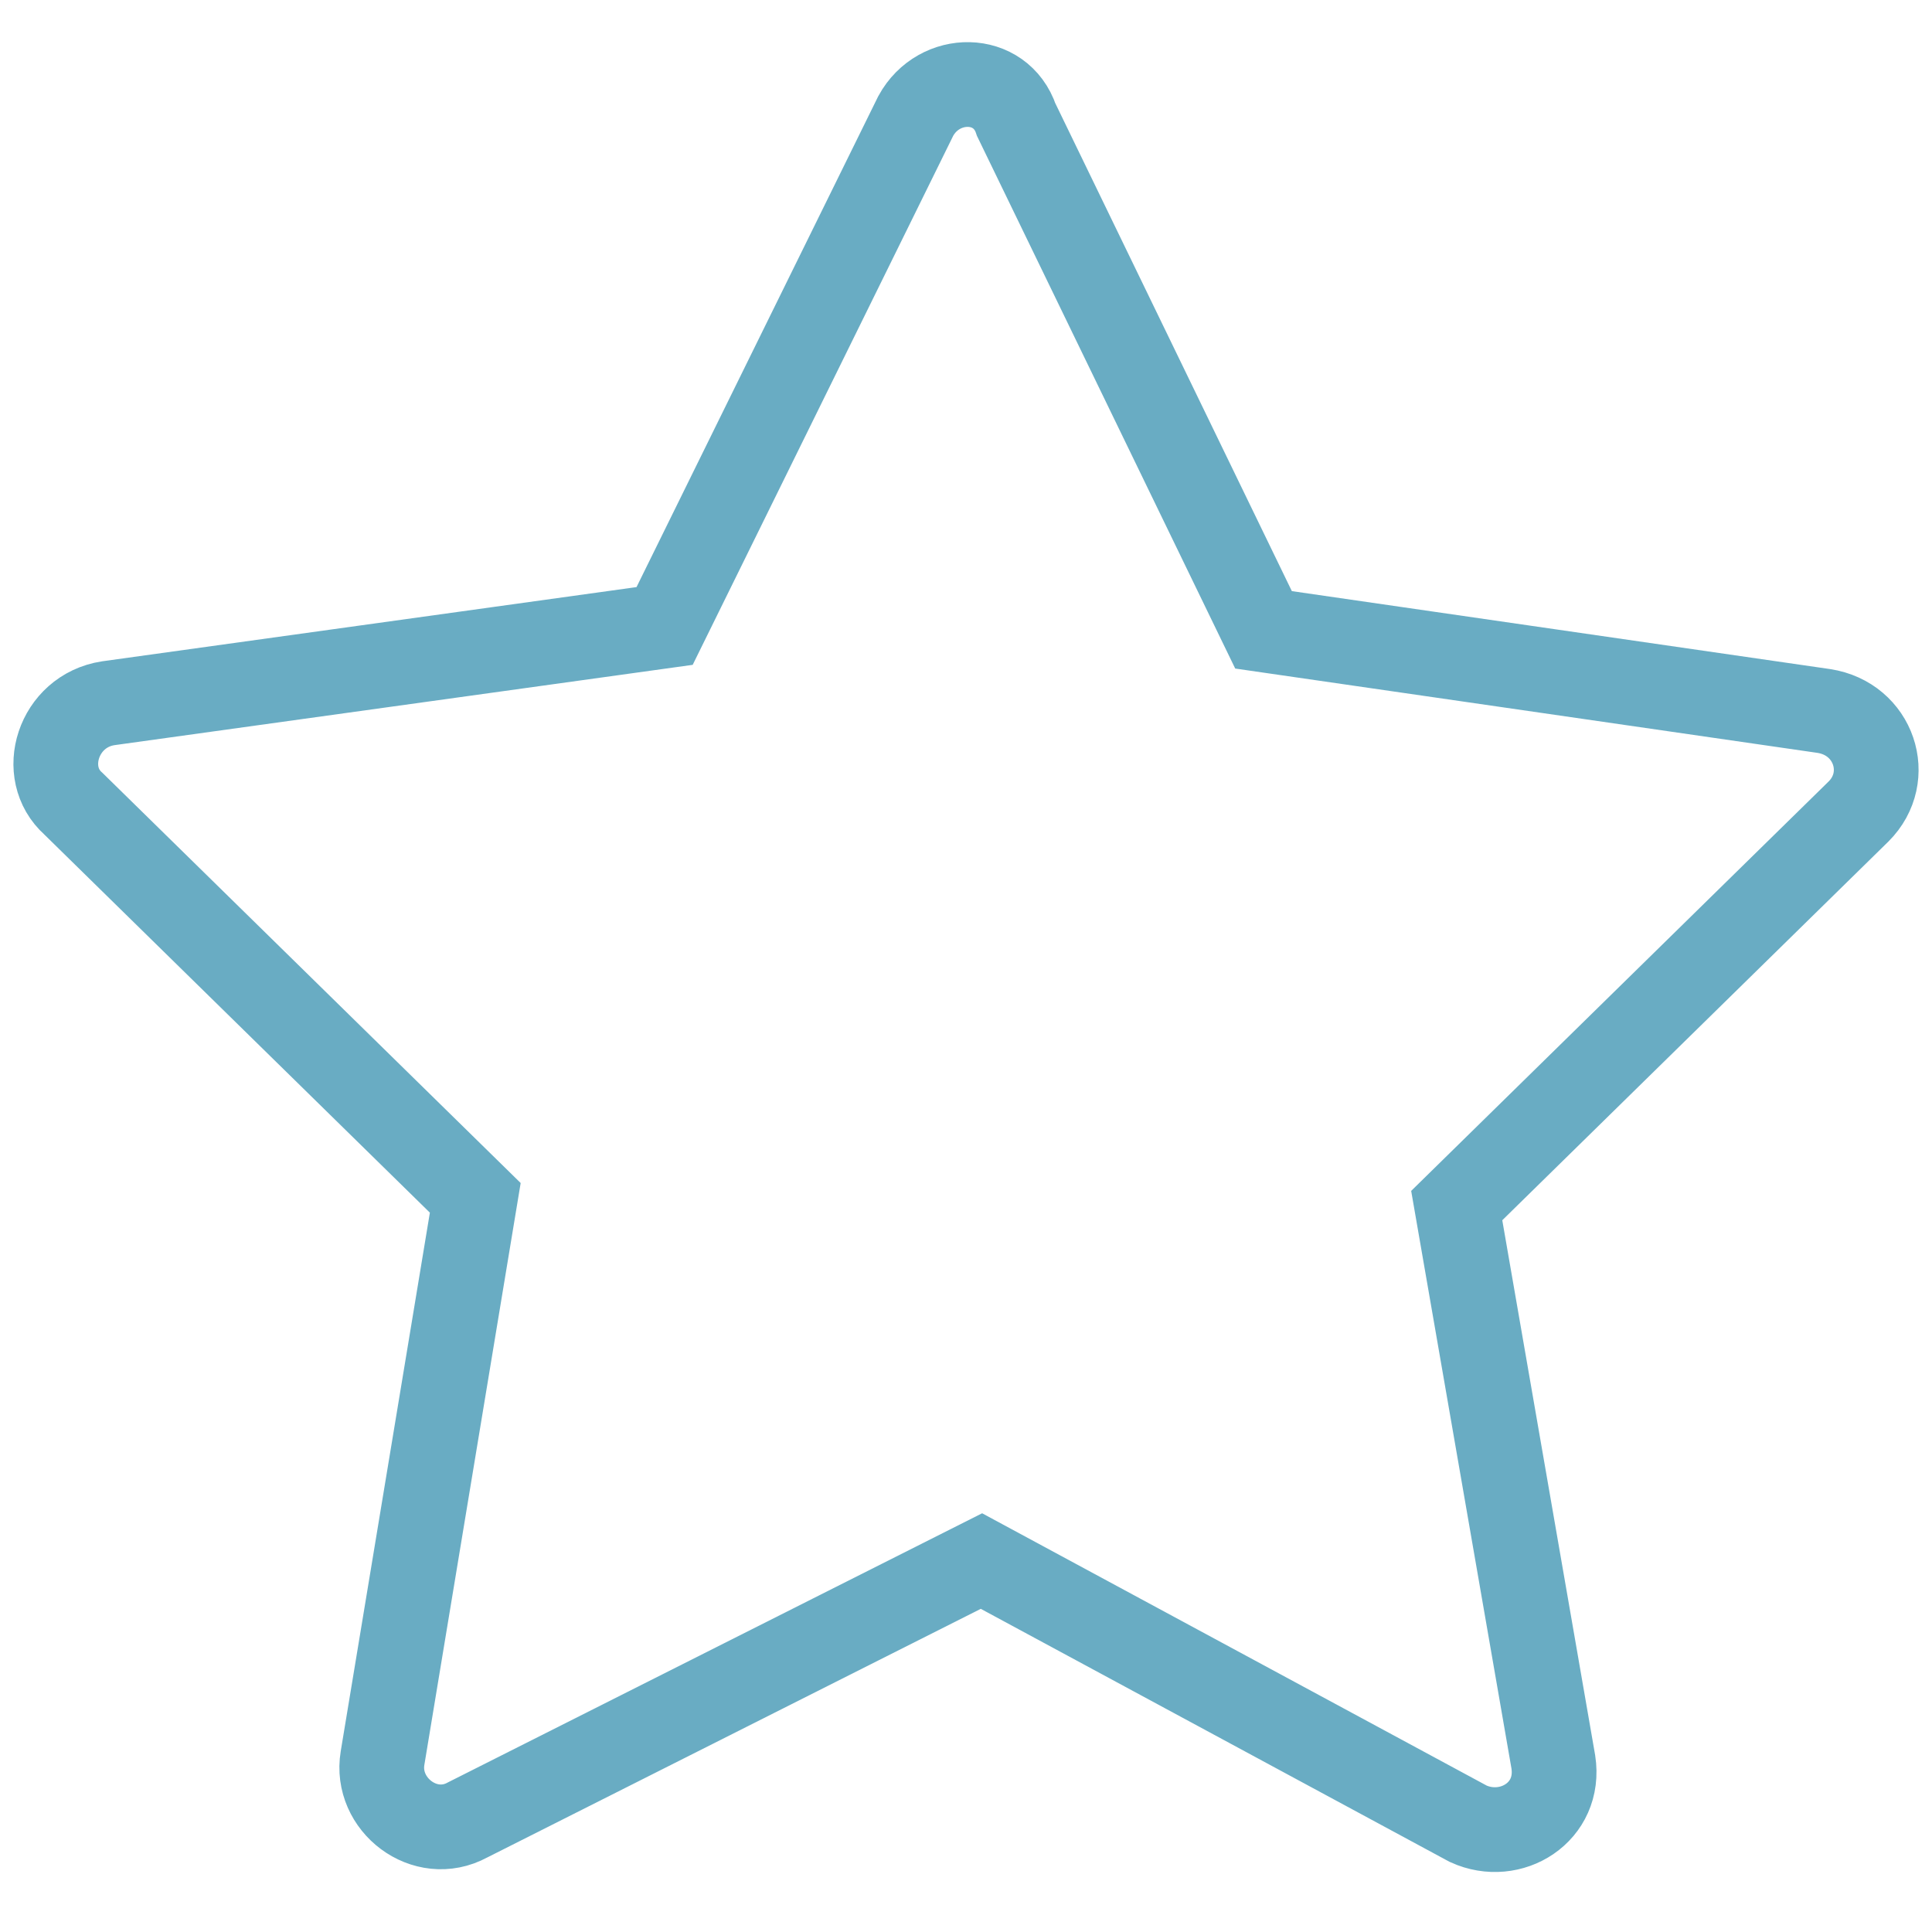 <?xml version="1.0" encoding="UTF-8"?> <!-- Generator: Adobe Illustrator 22.1.0, SVG Export Plug-In . SVG Version: 6.00 Build 0) --> <svg xmlns:sketch="http://www.bohemiancoding.com/sketch/ns" xmlns="http://www.w3.org/2000/svg" xmlns:xlink="http://www.w3.org/1999/xlink" id="Layer_1" x="0px" y="0px" viewBox="0 0 50 50" style="enable-background:new 0 0 50 50;" xml:space="preserve"> <style type="text/css"> .st0{display:none;} .st1{display:inline;} .st2{fill:#FFFFFF;fill-opacity:0;} .st3{fill:none;stroke:#000000;stroke-width:2;stroke-linecap:round;stroke-linejoin:round;stroke-miterlimit:10;} .st4{display:none;fill:none;stroke:#000000;stroke-width:2;stroke-linecap:round;stroke-linejoin:round;stroke-miterlimit:10;} .st5{fill:none;stroke:#000000;stroke-width:2;stroke-miterlimit:10;} .st6{display:inline;fill:none;stroke:#000000;stroke-width:2;stroke-miterlimit:10;} .st7{display:inline;fill:none;stroke:#000000;stroke-width:2;stroke-linecap:round;stroke-linejoin:round;stroke-miterlimit:10;} .st8{fill:#69ACC3;} .st9{fill:#74AA5D;} .st10{fill:#7F7D7C;} .st11{fill:none;stroke:#69ACC3;stroke-width:2;stroke-linecap:round;stroke-miterlimit:10;} .st12{fill:none;stroke:#69ACC3;stroke-width:2.193;stroke-linecap:round;stroke-miterlimit:10;} </style> <title>Group 43</title> <desc>Created with Sketch.</desc> <g id="Welcome" sketch:type="MSPage" class="st0"> <g id="Group-43" sketch:type="MSLayerGroup" class="st1"> <rect id="Rectangle-695" y="0" sketch:type="MSShapeGroup" class="st2" width="50" height="50"> </rect> <path id="Shape" sketch:type="MSShapeGroup" d="M49,22h-7V1c0-0.6-0.4-1-1-1H1C0.4,0,0,0.4,0,1v32c0,0.6,0.4,1,1,1h7v7 c0,0.4,0.2,0.7,0.5,0.9C8.7,42,8.8,42,9,42s0.4-0.1,0.6-0.2L21.3,34H22v7c0,0.6,0.4,1,1,1h5.7l11.7,7.8c0.2,0.1,0.4,0.2,0.6,0.2 c0.2,0,0.3,0,0.5-0.1c0.3-0.2,0.5-0.5,0.5-0.9v-7h7c0.6,0,1-0.4,1-1V23C50,22.4,49.6,22,49,22L49,22z M21,32 c-0.2,0-0.4,0.1-0.6,0.2l-10.4,7V33c0-0.6-0.4-1-1-1H2V2h38v30H21L21,32z M48,40h-7c-0.6,0-1,0.4-1,1v6.1l-10.4-7 c-0.2,0-0.4-0.1-0.6-0.1h-5v-6h17c0.6,0,1-0.4,1-1v-9h6V40L48,40z"></path> </g> </g> <g class="st0"> <g class="st1"> <ellipse class="st3" cx="16.4" cy="10" rx="14.9" ry="6"></ellipse> <path class="st3" d="M24.2,24.3c-2.3,0.6-4.9,0.9-7.7,0.9c-8.2,0-14.9-2.7-14.9-6"></path> <line class="st3" x1="31.3" y1="10" x2="31.3" y2="16.3"></line> <line class="st3" x1="1.5" y1="10" x2="1.5" y2="18.9"></line> </g> <g class="st1"> <path class="st3" d="M26.2,33.2c-2.6,1-5.9,1.6-9.7,1.6c-8.2,0-14.9-2.7-14.9-6"></path> <path class="st3" d="M31.3,28.4"></path> <line class="st3" x1="1.5" y1="19.5" x2="1.5" y2="28.4"></line> </g> <g class="st1"> <path class="st3" d="M30.1,40.6c-2.3,2.2-7.6,3.7-13.7,3.7c-8.2,0-14.9-2.7-14.9-6"></path> <line class="st3" x1="1.5" y1="29.2" x2="1.5" y2="38"></line> </g> <g class="st1"> <path class="st3" d="M34.6,14.9l-8.1,3.6l-0.3,0.1c-3,1.4-2.8,8.6,0.6,16.1s8.5,12.5,11.6,11.2l0.3-0.1l8.1-3.6"></path> <ellipse transform="matrix(0.913 -0.408 0.408 0.913 -8.081 19.076)" class="st3" cx="40.7" cy="28.5" rx="6" ry="14.9"></ellipse> </g> </g> <path class="st4" d="M14.7,6.4c1.5,0.6,2.4,1.5,2.4,2.5s-0.9,1.9-2.3,2.5H1.4v13.5l0,0c0.6,1.4,1.5,2.3,2.5,2.3s1.9-0.9,2.5-2.4l0,0 c0.5-0.8,1.1-1.2,1.8-1.2c1.7,0,3.1,2.9,3.1,6.4s-1.4,6.4-3.1,6.4c-0.7,0-1.3-0.5-1.8-1.3l0,0c-0.6-1.4-1.5-2.3-2.5-2.3 S2,33.7,1.4,35.2l0,0v13.3h13.5c1.4-0.6,2.3-1.5,2.3-2.5s-1-1.9-2.4-2.5l0,0c-0.7-0.5-1.2-1.1-1.2-1.8c0-1.7,2.9-3.1,6.4-3.1 s6.4,1.4,6.4,3.1c0,0.7-0.5,1.3-1.3,1.8l0,0c-1.4,0.6-2.3,1.5-2.3,2.5s0.9,1.9,2.4,2.5h13.3V35.1c0.6-1.5,1.5-2.4,2.5-2.4 s2.1,1,2.8,2.4l0,0c0.5,0.8,1.1,1.2,1.8,1.2c1.7,0,3.1-2.9,3.1-6.4c0-3.5-1.4-6.4-3.1-6.4c-0.6,0-1.2,0.4-1.7,1.1 C43.3,26.1,42,27,41,27s-1.9-0.9-2.5-2.3V11.4h-13h-0.3c-1.5-0.6-2.4-1.5-2.4-2.5s0.9-1.8,2.3-2.5l0,0c0.8-0.5,1.3-1.2,1.3-1.9 c0-1.7-2.9-3.1-6.4-3.1s-6.4,1.4-6.4,3.1C13.5,5.2,14,5.8,14.7,6.4L14.7,6.4z"></path> <g class="st0"> <g class="st1"> <polyline class="st5" points="44.9,20.3 44.9,49.1 5,49.1 5,20.3 "></polyline> <rect x="1.5" y="9.2" class="st5" width="46.9" height="11.1"></rect> </g> <line class="st6" x1="24.9" y1="9.2" x2="24.9" y2="49.1"></line> <path class="st6" d="M15.3,9.2C13,7,12.2,4.1,13.5,2.5c1.4-1.9,5-1.5,8,0.8c2.1,1.6,3.4,3.8,3.4,5.6"></path> <path class="st6" d="M34.6,9.2c2.3-2.2,3.1-5.1,1.9-6.7c-1.4-1.9-5-1.5-8,0.8C26.3,5,25,7.4,25.1,9.2"></path> </g> <g class="st0"> <ellipse class="st7" cx="25.3" cy="39.9" rx="3.6" ry="3.6"></ellipse> <path class="st7" d="M14.2,31c2.5-3.4,6.6-5.6,11.1-5.6c4.4,0,8.3,2,10.8,5.2"></path> <path class="st7" d="M7.4,24.5c4.3-5.2,10.7-8.5,17.9-8.5c7,0,13.3,3.1,17.6,8"></path> <path class="st7" d="M1.5,18.5C7.3,11.9,15.8,7.7,25.3,7.7c9.3,0,17.7,4.1,23.5,10.5"></path> </g> <g class="st0"> <g class="st1"> <rect x="2.6" y="10.7" class="st5" width="45.3" height="28.9"></rect> </g> <g class="st1"> <polyline class="st5" points="2.6,10.7 25.2,31.4 47.9,10.7 "></polyline> <line class="st5" x1="32" y1="25.1" x2="47.9" y2="39.6"></line> <line class="st5" x1="2.6" y1="39.6" x2="18.2" y2="25.2"></line> </g> </g> <g class="st0"> <rect x="8.7" y="9.6" class="st7" width="31.4" height="24.5"></rect> <line class="st7" x1="24.4" y1="34.2" x2="24.4" y2="45.5"></line> <line class="st7" x1="18.2" y1="34.2" x2="10.1" y2="48.3"></line> <line class="st7" x1="30.5" y1="34.2" x2="38.7" y2="48.3"></line> <polyline class="st7" points="8.7,9.6 8.7,6 40.1,6 40.1,9.6 "></polyline> <line class="st7" x1="24.4" y1="6" x2="24.4" y2="1.4"></line> </g> <g class="st0"> <g class="st1"> <circle class="st5" cx="24.9" cy="25" r="18.9"></circle> <line class="st5" x1="24.6" y1="10.7" x2="24.6" y2="28.6"></line> <line class="st5" x1="24.6" y1="28.6" x2="30.7" y2="22.5"></line> </g> <circle class="st6" cx="24.9" cy="25" r="23.6"></circle> </g> <g class="st0"> <path class="st6" d="M19.4,34.9"></path> <path class="st6" d="M31.6,34.3c0-2.5,1.2-4.8,3-6.4c2.7-2.5,4.4-6,4.4-10c0-8.4-7.6-15-16.3-13.3c-5.5,1.1-9.8,5.7-10.7,11.2 c-0.7,4.8,1.1,9.2,4.3,12.1c1.8,1.6,2.8,3.9,2.9,6.4"></path> <rect x="19.4" y="34.3" class="st6" width="12.2" height="7.5"></rect> <path class="st6" d="M30.2,41.7L30.2,41.7c0,2.1-1.4,3.7-3.1,3.7h-3.3c-1.7,0-3.1-1.7-3.1-3.7l0,0"></path> <path class="st6" d="M23.7,34.3V19.6c0-1-0.8-1.9-1.9-1.9l0,0c-1,0-1.9,0.8-1.9,1.9l0,0c0,1,0.8,1.9,1.9,1.9h7.4 c1,0,1.9-0.8,1.9-1.9l0,0c0-1-0.8-1.9-1.9-1.9l0,0c-1,0-1.9,0.8-1.9,1.9v14.7"></path> </g> <g class="st0"> <path class="st6" d="M35.9,42.8c0-5.3-3.7-9.8-8.7-10.8v-2.7c1.9-0.9,3.2-2.8,3.2-5c0-0.5,0-2.3,0-2.8c0-3.1-2.5-5.5-5.5-5.5 c-3.1,0-5.5,2.5-5.5,5.5c0,0.5,0,2.3,0,2.8c0,2.2,1.3,4,3.1,4.9V32c-4.9,1.1-8.6,5.5-8.6,10.8H35.9z"></path> <path class="st6" d="M30.3,19.8c0.8-0.5,1.7-0.9,2.6-1.1v-2.1c-1.4-0.7-2.3-2.1-2.3-3.7c0-0.4,0-1.7,0-2.1c0-2.3,1.9-4.2,4.2-4.2 S39,8.4,39,10.7c0,0.4,0,1.7,0,2.1c0,1.7-1,3.1-2.4,3.8v2.1c3.8,0.8,6.6,4.2,6.6,8.2H29.6"></path> <path class="st6" d="M19.4,19.7c-0.8-0.5-1.7-0.9-2.6-1.1v-2.1c1.4-0.7,2.4-2.1,2.4-3.8c0-0.4,0-1.7,0-2.1c0-2.3-1.9-4.2-4.2-4.2 s-4.2,1.9-4.2,4.2c0,0.4,0,1.7,0,2.1c0,1.6,1,3,2.3,3.7v2.1c-3.7,0.8-6.5,4.2-6.5,8.2h12.8"></path> </g> <g> <path class="st8" d="M-65.3,46.3c-0.4,0-0.8-0.4-0.8-0.8c0-1.5,1.2-2.7,2.7-2.7c0.4,0,0.8,0.4,0.8,0.8c0,0.4-0.4,0.8-0.8,0.8 c-0.6,0-1.1,0.5-1.1,1.1C-64.5,46-64.8,46.3-65.3,46.3"></path> <g> <path class="st8" d="M-63.3,50.7c-2.9,0-5.2-2.3-5.2-5.2c0-2.9,2.3-5.2,5.2-5.2c2.9,0,5.2,2.3,5.2,5.2 C-58.2,48.4-60.5,50.7-63.3,50.7 M-63.3,41.9c-2,0-3.6,1.6-3.6,3.6c0,2,1.6,3.6,3.6,3.6c2,0,3.6-1.6,3.6-3.6 C-59.7,43.5-61.4,41.9-63.3,41.9"></path> <path class="st8" d="M-46.7,41.9h-1.6c0-3.8-1.4-7.5-4-10.2l1.2-1.1C-48.3,33.6-46.7,37.6-46.7,41.9"></path> <path class="st8" d="M-29.6,50.7h-12.3v-1.6h11.1l-1.5-3.7h-9.9v-1.6h10.4c0.3,0,0.6,0.2,0.7,0.5l2.1,5.2c0.1,0.2,0.1,0.5-0.1,0.7 C-29.1,50.6-29.4,50.7-29.6,50.7"></path> <rect x="-52.8" y="46.5" class="st8" width="1.8" height="1.6"></rect> <rect x="-49.6" y="46.5" class="st8" width="1.8" height="1.6"></rect> <path class="st8" d="M-44.2,50.7h-13v-1.6H-45v-7.3c0-5.1-2.1-9.9-5.8-13.4c-0.2-0.1-0.2-0.4-0.2-0.6v-7.1h-0.4 c-0.4,0-0.8-0.4-0.8-0.8v-2.5c0-3.5,2.8-6.5,6.3-6.6c1.8,0,3.4,0.6,4.7,1.8c1.3,1.2,1.9,2.9,1.9,4.6v26.5h3.2V17.5 c0-5.3-4.3-9.7-9.5-9.8c-2.6,0-5,1-6.9,2.8c-1.8,1.8-2.9,4.2-2.9,6.8V20c0,0.4-0.4,0.8-0.8,0.8h-0.4v2.8c0,0.3-0.1,0.5-0.3,0.6 c-0.2,0.1-0.5,0.2-0.7,0.1c-1.6-0.5-3.2-0.8-4.9-0.9v2.3c0,0.4-0.4,0.8-0.8,0.8c-0.6,0-1.1,0.5-1.1,1.1v0.4c0,0.6,0.5,1.1,1.1,1.1 c0.4,0,0.8,0.4,0.8,0.8v8.3h-1.6v-7.6c-1.1-0.3-1.9-1.4-1.9-2.6v-0.4c0-1.2,0.8-2.2,1.9-2.6v-2.4c0-0.4,0.4-0.8,0.8-0.8 c1.7,0,3.5,0.2,5.1,0.7V20c0-0.4,0.4-0.8,0.8-0.8h0.4v-1.8c0-3,1.2-5.8,3.3-8c2.1-2.1,4.9-3.2,7.9-3.2c0,0,0.1,0,0.1,0 c6.1,0.1,11.1,5.1,11.1,11.3v27.2c0,0.4-0.4,0.8-0.8,0.8h-4.7c-0.4,0-0.8-0.4-0.8-0.8V17.4c0-1.3-0.5-2.6-1.5-3.5 c-0.9-0.9-2.2-1.4-3.5-1.4c-2.6,0.1-4.8,2.3-4.8,5v1.7h0.4c0.4,0,0.8,0.4,0.8,0.8v7.5c3.9,3.7,6.1,8.9,6.1,14.3v8.1 C-43.4,50.4-43.8,50.7-44.2,50.7"></path> </g> </g> <g> <path class="st9" d="M-194.3,82.5c-0.3,0-0.5-0.1-0.7-0.3l-4.4-4.3c-0.4-0.4-0.4-1,0-1.4l3.3-3.2c0.4-0.4,1.1-0.4,1.5,0l4.4,4.3 c0.4,0.4,0.4,1,0,1.4l-3.3,3.2C-193.7,82.4-194,82.5-194.3,82.5 M-197.2,77.2l2.9,2.8l1.9-1.8l-2.9-2.8L-197.2,77.2z"></path> <g> <path class="st9" d="M-219.9,100.9c-0.6,0-1-0.5-1-1v-0.1c0-0.6,0.5-1,1-1c0.6,0,1,0.5,1,1v0.1 C-218.8,100.5-219.3,100.9-219.9,100.9"></path> <path class="st9" d="M-231.1,93.5c-0.6,0-1-0.5-1-1v-0.1c0-0.6,0.5-1,1-1c0.6,0,1,0.5,1,1v0.1C-230.1,93-230.5,93.5-231.1,93.5"></path> <path class="st9" d="M-211.6,78.3c-0.6,0-1-0.5-1-1v-0.1c0-0.6,0.5-1,1-1c0.6,0,1,0.5,1,1v0.1C-210.6,77.9-211.1,78.3-211.6,78.3"></path> <path class="st9" d="M-199.4,108.6c-0.1,0-0.2,0-0.2,0c-5.7-1.3-7.4-4.5-7.6-7.3c-2,1-3.9,1.9-5.9,4.7c-0.2,0.3-0.6,0.5-1,0.4 c-1.9-0.2-1.9-2.9-1.9-7.3c0-0.7,0-1.7,0-2.3c-0.8,0.1-2,0.3-3,0.4c-3.5,0.6-4.4,0.7-5,0c-1.2-1.6-0.2-3.9,3.1-7.1 c0.8-0.7,1.5-1.4,2.2-2c-2.4-0.2-5.5-0.9-7.6-3.3c-0.3-0.3-0.3-0.7-0.2-1c0.1-0.4,0.5-0.6,0.9-0.6c12-1.2,20.9-3.5,26.4-6.8 c0.4-0.3,0.9-0.2,1.3,0.1l4.4,4.3c0.3,0.3,0.4,0.7,0.2,1.1c-3.7,9-7.5,18.3-5.1,25.4c0.1,0.3,0,0.7-0.2,1 C-198.9,108.5-199.1,108.6-199.4,108.6 M-206.1,98.5c0.2,0,0.4,0.1,0.6,0.2c0.3,0.2,0.5,0.6,0.5,1c-0.4,3.2,1,5.2,4.2,6.4 c-1.5-7.3,2-15.9,5.4-24.4l-3.3-3.2c-5.5,3.1-13.4,5.2-24.1,6.4c3.1,1.6,7,1.2,7.1,1.2c0.5-0.1,0.9,0.2,1.1,0.6 c0.2,0.4,0,0.9-0.3,1.2c0,0-2.3,1.7-4.4,3.7c-2.2,2.2-2.9,3.5-2.9,4.1c0.7-0.1,2.1-0.3,3-0.5c3.5-0.6,4.4-0.7,5-0.1 c0.4,0.5,0.5,1.3,0.4,3.9c0,1.1,0,3.1,0.1,4.4c2-2.2,3.9-3.1,5.6-4c0.5-0.3,1-0.5,1.5-0.8C-206.5,98.6-206.3,98.5-206.1,98.5"></path> <path class="st9" d="M-190.9,79.3c-0.3,0-0.5-0.1-0.7-0.3l-4.4-4.3c-0.4-0.4-0.4-1,0-1.4l11.8-11.4c1.6-1.6,4.3-1.6,5.9,0 c1.6,1.6,1.6,4.1,0,5.7L-190.2,79C-190.4,79.2-190.6,79.3-190.9,79.3 M-193.8,74l2.9,2.8l11-10.7c0.8-0.8,0.8-2,0-2.8 c-0.8-0.8-2.1-0.8-2.9,0L-193.8,74z"></path> <path class="st9" d="M-225.8,100.9c-1.1,0-2.2-0.4-3-1.2c-0.8-0.8-1.3-1.8-1.3-2.9c0-1.1,0.4-2.2,1.2-3c0.8-0.8,1.9-1.2,3-1.3l0,2 c-0.6,0-1.1,0.2-1.6,0.6c-0.4,0.4-0.6,0.9-0.6,1.5c0,0.6,0.2,1.1,0.7,1.5c0.4,0.4,1,0.6,1.5,0.6h0c0.4,0,0.9-0.1,1.2-0.4l1.2,1.7 C-224,100.6-224.9,100.9-225.8,100.9C-225.7,100.9-225.8,100.9-225.8,100.9"></path> <path class="st9" d="M-229.4,89.9c-1.1,0-2.1-0.3-3-1c-1.1-0.8-1.8-1.9-2-3.2c-0.2-1.3,0.1-2.6,0.9-3.7c0.8-1.1,2-1.8,3.3-1.9 c1.3-0.2,2.7,0.1,3.8,0.9l-1.2,1.6c-0.6-0.5-1.4-0.7-2.2-0.5c-0.8,0.1-1.5,0.5-2,1.1c-0.5,0.6-0.7,1.4-0.6,2.2 c0.1,0.8,0.5,1.4,1.2,1.9c0.6,0.5,1.4,0.7,2.2,0.5c0.8-0.1,1.5-0.5,2-1.1l1.7,1.2c-0.8,1.1-2,1.8-3.3,1.9 C-228.9,89.9-229.2,89.9-229.4,89.9"></path> <path class="st9" d="M-215.3,80.5l-2.1-0.4c0.4-2.3-1.1-4.6-3.6-5c-2.4-0.4-4.7,1.1-5.2,3.4l-2.1-0.4c0.7-3.4,4.1-5.7,7.6-5.1 C-217,73.8-214.7,77.1-215.3,80.5"></path> <path class="st9" d="M-232.2,75.6c-2.3,0-4.2-1.8-4.2-4c0-2.2,1.9-4,4.2-4c2.3,0,4.2,1.8,4.2,4h-2.1c0-1.1-0.9-2-2.1-2 c-1.1,0-2.1,0.9-2.1,2s0.9,2,2.1,2V75.6z"></path> <path class="st9" d="M-213.6,74.9v-2c0.7,0,1.3-0.6,1.3-1.2c0-0.7-0.6-1.2-1.3-1.2c-0.7,0-1.3,0.6-1.3,1.2h-2.1 c0-1.8,1.5-3.3,3.4-3.3c1.9,0,3.4,1.5,3.4,3.3C-210.2,73.5-211.8,74.9-213.6,74.9"></path> </g> </g> <g> <path class="st8" d="M-97.4,0.6h-21c-0.5,0-0.8-0.4-0.9-0.8l-1.5-24.8h-1.5c-0.5,0-0.9-0.4-0.9-0.9v-7c0-0.5,0.4-0.9,0.9-0.9h1.5 c2.1,0,4,0.9,5.4,2.5c0.5,0.6,1.2,0.9,1.9,0.9c1,0,1.9-0.6,2.3-1.5c0.5-1.1,1.5-1.8,2.7-1.8h0.2c1.6,0,2.9,1.3,2.9,2.9v1.6 c0,0.5,0.4,1,0.9,1.1c0.3,0,0.6-0.1,0.8-0.3c0.2-0.2,0.3-0.5,0.3-0.8c0-2.5,2.1-4.6,4.6-4.6h5.3c0.5,0,0.9,0.4,0.9,0.9v7 c0,0.5-0.4,0.9-0.9,0.9H-95l-0.7,11.8l-1.7-0.1l0.7-12.7c0-0.5,0.4-0.8,0.9-0.8h1.5V-32h-4.4c-1.6,0-2.8,1.3-2.8,2.8 c0,0.8-0.3,1.5-0.9,2c-0.6,0.5-1.3,0.8-2.1,0.7c-1.4-0.1-2.5-1.4-2.5-2.8v-1.6c0-0.7-0.5-1.2-1.2-1.2h-0.2c-0.5,0-0.9,0.3-1.1,0.8 c-0.7,1.6-2.2,2.6-3.9,2.6c-1.2,0-2.4-0.5-3.2-1.5c-1-1.2-2.5-1.9-4-1.9h-0.6v5.3h1.5c0.5,0,0.8,0.4,0.9,0.8l1.5,24.8h19.3l0.5-9.1 l1.7,0.1l-0.6,9.9C-96.5,0.3-96.9,0.6-97.4,0.6"></path> <path class="st8" d="M-110.5-24.9h-9.4c-0.5,0-0.9-0.4-0.9-0.9c0-0.5,0.4-0.9,0.9-0.9h9.4c0.5,0,0.9,0.4,0.9,0.9 C-109.6-25.3-110-24.9-110.5-24.9"></path> <path class="st8" d="M-98.6-9c-3.3,0-6.4-2.1-7.6-5.3l-2.5-6.6c-0.2-0.5,0.1-1,0.5-1.1c0.5-0.2,1,0.1,1.1,0.5l2.5,6.6 c1,2.6,3.6,4.3,6.4,4.1c2.1-0.1,3.7-1.2,4.6-3.1c1-2.1,0.8-4.8-0.7-6.9c-0.3-0.4-0.2-0.9,0.2-1.2c0.4-0.3,0.9-0.2,1.2,0.2 c1.8,2.6,2.1,5.9,0.8,8.6c-1.1,2.4-3.4,3.8-6.1,4C-98.2-9.1-98.4-9-98.6-9"></path> <path class="st8" d="M-111.9-37.1C-111.9-37.1-112-37.1-111.9-37.1c-0.3,0-0.5-0.2-0.7-0.3c-0.6-0.8-1.5-1.3-2.4-1.5 c-0.5-0.1-0.7-0.5-0.7-1c0.3-2.1,2.1-3.6,4.2-3.6c2.3,0,4.3,1.9,4.3,4.3c0,0.1,0,0.3,0,0.4c0,0.2-0.2,0.5-0.3,0.6 c-0.2,0.1-0.4,0.2-0.7,0.2c-0.2,0-0.5-0.1-0.7-0.1c-0.9,0-1.7,0.3-2.4,0.8C-111.5-37.1-111.7-37.1-111.9-37.1 M-113.7-40.4 c0.7,0.3,1.4,0.7,2,1.3c0.8-0.5,1.8-0.7,2.7-0.8c-0.3-1.1-1.3-1.9-2.4-1.9C-112.5-41.7-113.3-41.2-113.7-40.4"></path> <path class="st8" d="M-103.9-42.8c-1.6,0-3-1.3-3-3s1.3-3,3-3c1.6,0,3,1.3,3,3S-102.2-42.8-103.9-42.8 M-103.9-47 c-0.7,0-1.2,0.5-1.2,1.2s0.5,1.2,1.2,1.2c0.7,0,1.2-0.5,1.2-1.2S-103.2-47-103.9-47"></path> <path class="st8" d="M-104.4-26.4c-0.1,0-0.2,0-0.3,0c-1.4-0.1-2.5-1.4-2.5-2.8v-1.6c0-0.7-0.5-1.2-1.2-1.2h-0.2 c-0.5,0-0.9,0.3-1.1,0.8c-0.7,1.6-2.2,2.6-3.9,2.6c-1.2,0-2.4-0.5-3.2-1.5c-1-1.2-2.5-1.9-4-1.9c-0.4,0-0.7-0.2-0.8-0.5 c-0.4-1-0.5-2.1-0.4-3.2c0.4-3,3.1-5.2,6.2-5.1c0.4,0,0.8,0.1,1.2,0.1c1.1,0.2,2.1,0.8,2.8,1.5c0.8-0.5,1.8-0.8,2.8-0.8 c0.4,0,0.7,0,1.1,0.1c0.8,0.1,1.5,0.5,2.1,0.9c1.3-1.7,3.2-2.7,5.4-2.7c3.7,0,6.7,3,6.7,6.8c0,0.7-0.1,1.5-0.4,2.1 c-0.1,0.4-0.5,0.6-0.8,0.6h-3.9c-1.6,0-2.8,1.3-2.8,2.8c0,0.8-0.3,1.5-0.9,2C-103-26.6-103.7-26.4-104.4-26.4 M-108.5-33.7h0.2 c1.6,0,2.9,1.3,2.9,2.9v1.6c0,0.5,0.4,1,0.9,1.1c0.3,0,0.6-0.1,0.8-0.3c0.2-0.2,0.3-0.5,0.3-0.8c0-2.5,2.1-4.6,4.6-4.6h3.2 c0.1-0.3,0.1-0.7,0.1-1c0-2.8-2.2-5-5-5c-1.8,0-3.5,1-4.4,2.6c-0.1,0.2-0.4,0.4-0.7,0.5c-0.3,0-0.6-0.1-0.8-0.3 c-0.6-0.6-1.3-1-2-1.1c-0.2,0-0.5-0.1-0.7-0.1c-0.9,0-1.7,0.3-2.4,0.8c-0.2,0.1-0.4,0.2-0.6,0.2c-0.2,0-0.4-0.1-0.6-0.3 c-0.6-0.8-1.5-1.3-2.4-1.5c-0.3-0.1-0.5-0.1-0.8-0.1c-2.2-0.1-4.1,1.5-4.4,3.6c-0.1,0.6-0.1,1.2,0.1,1.7c1.8,0.2,3.5,1,4.7,2.4 c0.5,0.6,1.2,0.9,1.9,0.9c1,0,1.9-0.6,2.3-1.5C-110.7-33-109.7-33.7-108.5-33.7"></path> </g> <g> <path class="st10" d="M42.3,101.1c-0.5,0-0.9-0.4-0.9-0.9c0-1.8,1.4-3.2,3.2-3.2c0.5,0,0.9,0.4,0.9,0.9c0,0.5-0.4,0.9-0.9,0.9 c-0.7,0-1.3,0.6-1.3,1.3C43.2,100.7,42.8,101.1,42.3,101.1"></path> <g> <path class="st10" d="M44.5,106.3c-3.4,0-6.1-2.8-6.1-6.1c0-3.4,2.8-6.1,6.1-6.1c3.4,0,6.1,2.8,6.1,6.1 C50.6,103.5,47.9,106.3,44.5,106.3 M44.5,95.9c-2.4,0-4.3,1.9-4.3,4.3c0,2.4,1.9,4.3,4.3,4.3c2.4,0,4.3-1.9,4.3-4.3 C48.8,97.8,46.9,95.9,44.5,95.9"></path> <path class="st10" d="M64.2,95.8h-1.9c0-4.5-1.7-8.8-4.7-12.1l1.4-1.3C62.3,86.1,64.2,90.8,64.2,95.8"></path> <path class="st10" d="M84.3,106.3H69.9v-1.9H83l-1.8-4.3H69.5v-1.9h12.3c0.4,0,0.7,0.2,0.9,0.6l2.5,6.2c0.1,0.3,0.1,0.6-0.1,0.9 C84.9,106.1,84.7,106.3,84.3,106.3"></path> <rect x="56.9" y="101.3" class="st10" width="2.1" height="1.9"></rect> <rect x="60.8" y="101.3" class="st10" width="2.1" height="1.9"></rect> <path class="st10" d="M67.1,106.3H51.7v-1.9h14.5v-8.6c0-6.1-2.4-11.7-6.9-15.8c-0.2-0.2-0.3-0.4-0.3-0.7v-8.4h-0.5 c-0.5,0-0.9-0.4-0.9-0.9v-3c0-4.2,3.3-7.7,7.4-7.8c2.1-0.1,4,0.7,5.5,2.2c1.5,1.4,2.3,3.4,2.3,5.5v31.3h3.7V67.1 c0-6.3-5-11.5-11.3-11.5c-3.1,0-5.9,1.1-8.1,3.3c-2.2,2.2-3.4,5-3.4,8.1V70c0,0.5-0.4,0.9-0.9,0.9h-0.5v3.4c0,0.3-0.1,0.6-0.4,0.8 c-0.2,0.2-0.6,0.2-0.8,0.1c-1.9-0.6-3.8-1-5.8-1v2.7c0,0.5-0.4,0.9-0.9,0.9c-0.7,0-1.3,0.6-1.3,1.3v0.4c0,0.7,0.6,1.3,1.3,1.3 c0.5,0,0.9,0.4,0.9,0.9v9.8h-1.9v-9c-1.3-0.4-2.3-1.6-2.3-3.1v-0.4c0-1.4,1-2.7,2.3-3.1v-2.9c0-0.5,0.4-0.9,0.9-0.9 c2.1,0,4.1,0.3,6.1,0.8V70c0-0.5,0.4-0.9,0.9-0.9H52v-2.2c0-3.6,1.4-6.9,3.9-9.4c2.5-2.5,5.8-3.8,9.3-3.8c0,0,0.1,0,0.1,0 c7.2,0.1,13.1,6.1,13.1,13.4v32.1c0,0.5-0.4,0.9-0.9,0.9h-5.6c-0.5,0-0.9-0.4-0.9-0.9V66.9c0-1.6-0.6-3-1.7-4.1 c-1.1-1.1-2.6-1.7-4.2-1.6c-3.1,0.1-5.6,2.7-5.6,5.9v2H60c0.5,0,0.9,0.4,0.9,0.9v8.9c4.6,4.4,7.2,10.6,7.2,16.9v9.6 C68.1,105.9,67.6,106.3,67.1,106.3"></path> </g> </g> <g> <path class="st8" d="M-111.7,107.3h-2V103c0-0.5,0.3-0.9,0.8-1c3.3-0.6,8.1-7.2,10-11.6c0,0,0-0.1,0-0.1c0,0,0,0,0,0 c0.3-0.8-0.1-1.4-0.6-1.7c-0.5-0.3-1.3-0.4-1.8,0.3c-0.6,0.8-1.4,1.5-2.3,2.3c-0.8,0.8-2,1-3,0.5c-1-0.5-1.7-1.4-1.7-2.6V72 c0-1.8-1.5-3.3-3.3-3.3h-1.3c-0.5,0-1-0.4-1-1v-0.7c0-0.8-0.7-1.5-1.5-1.5h-1.5c-0.8,0-1.5,0.7-1.5,1.5v2.3c0,0.5-0.4,1-1,1h-1.7 c-1.8,0-3.2,1.4-3.2,3.2v1.9c0,0.5-0.4,1-1,1h-1.1c-1.7,0-3,1.3-3.2,2.9c-0.6,8.2-0.5,14.4,0.3,19.5l2.4,5c0.1,0.1,0.1,0.3,0.1,0.4 v3.2h-2v-3l-2.4-4.9c0-0.1-0.1-0.2-0.1-0.3c-0.9-5.3-1-11.6-0.3-20.1c0.2-2.7,2.5-4.7,5.1-4.7h0.1v-0.9c0-2.8,2.3-5.1,5.1-5.1h0.7 v-1.4c0-1.9,1.6-3.5,3.5-3.5h1.5c1.8,0,3.3,1.4,3.5,3.2h0.3c2.9,0,5.3,2.4,5.3,5.3v17.2c0,0.5,0.4,0.7,0.5,0.8 c0.1,0.1,0.5,0.2,0.9-0.2c0.8-0.8,1.5-1.5,2.1-2.2c1.1-1.3,2.9-1.6,4.4-0.7c1.4,0.9,2,2.6,1.4,4.1c0,0.1,0,0.1-0.1,0.2 c-1.6,3.8-6.2,11.1-10.6,12.5V107.3z"></path> <rect x="-130.2" y="75.3" class="st8" width="2" height="9.9"></rect> <rect x="-124.3" y="69.2" class="st8" width="2" height="14.6"></rect> <rect x="-117.9" y="67.6" class="st8" width="2" height="16.6"></rect> <path class="st8" d="M-103.9,101.9v-2c5.4,0,8.1-3.1,9.3-5.7c2-4.2,1.6-9.4,0.6-10.6c-4.9-6.1-5-7.8-4.5-12.9 c0.1-0.8,0.2-1.7,0.2-2.7c0.2-2.4-1-4.7-3.1-6.7c-1.9-1.7-4.5-2.9-6.8-3.2c-1-0.1-3.2,0-5.7,0.1c-4.7,0.2-10.5,0.6-14.6-0.1 c-7.6-1.3-12.4,2.7-13.6,4c-3.7,3.6-3.3,7.9,1.2,13.1c3.3,3.8,2.1,9.7,1.1,14.9c-0.7,3.6-1.4,7-0.2,8.4c0.5,0.6,1.2,0.8,2.4,0.8v2 c-1.8,0-3.1-0.5-3.9-1.5c-1.7-2.1-1-5.8-0.2-10.1c0.9-4.8,2-10.2-0.7-13.2c-6.5-7.5-4.2-12.7-1.1-15.8c1.5-1.4,6.9-6,15.3-4.5 c3.9,0.7,9.9,0.3,14.2,0.1c2.7-0.1,4.9-0.3,6-0.1c2.7,0.3,5.6,1.7,7.8,3.6c2.6,2.3,4,5.3,3.8,8.3c-0.1,1-0.2,1.9-0.2,2.7 c-0.4,4.6-0.5,5.8,4.1,11.5c1.7,2.1,1.9,8.1-0.4,12.7C-94.3,98.2-97.4,101.9-103.9,101.9"></path> </g> <g> <path class="st8" d="M140.7,101.6c-0.4,0-0.7-0.2-0.9-0.6c-1-2.6-1.7-3.3-4.3-4.3c-0.4-0.1-0.6-0.5-0.6-0.9c0-0.4,0.3-0.8,0.7-0.9 c2.1-0.5,3.7-2.1,4.2-4.2c0.1-0.4,0.4-0.7,0.9-0.7c0.4,0,0.8,0.2,0.9,0.6c1,2.6,1.7,3.3,4.3,4.3c0.4,0.1,0.6,0.5,0.6,0.9 c0,0.4-0.3,0.8-0.7,0.9c-2.1,0.5-3.7,2.1-4.2,4.2C141.5,101.2,141.1,101.5,140.7,101.6C140.7,101.6,140.7,101.6,140.7,101.6 M138.1,95.8c1.1,0.6,1.8,1.4,2.5,2.5c0.6-1.1,1.5-1.9,2.6-2.6c-1.1-0.6-1.8-1.4-2.5-2.5C140.1,94.3,139.2,95.2,138.1,95.8"></path> <path class="st8" d="M147.3,90.5c-0.4,0-0.7-0.2-0.9-0.6c-1.4-3.6-2.5-4.7-6.1-6.1c-0.4-0.1-0.6-0.5-0.6-0.9c0-0.4,0.3-0.8,0.7-0.9 c2.9-0.7,5.2-3,5.9-5.9c0.1-0.4,0.4-0.7,0.9-0.7c0.4,0,0.8,0.2,0.9,0.6c1.4,3.6,2.5,4.7,6.1,6.1c0.4,0.1,0.6,0.5,0.6,0.9 c0,0.4-0.3,0.8-0.7,0.9c-2.9,0.7-5.2,3-5.9,5.9C148.1,90.2,147.7,90.5,147.3,90.5C147.3,90.5,147.3,90.5,147.3,90.5 M143.1,83 c1.9,1,3.1,2.1,4,4c0.9-1.8,2.4-3.3,4.2-4.2c-1.9-1-3.1-2.1-4-4C146.4,80.6,144.9,82.1,143.1,83"></path> <path class="st8" d="M133.1,72c-0.4,0-0.7-0.2-0.9-0.6c-1.4-3.6-2.5-4.7-6.1-6.1c-0.4-0.1-0.6-0.5-0.6-0.9c0-0.4,0.3-0.8,0.7-0.9 c2.9-0.7,5.2-3,5.9-5.9c0.1-0.4,0.4-0.7,0.9-0.7c0.4,0,0.8,0.2,0.9,0.6c1.4,3.6,2.5,4.7,6.1,6.1c0.4,0.1,0.6,0.5,0.6,0.9 c0,0.4-0.3,0.8-0.7,0.9c-2.9,0.7-5.2,3-5.9,5.9C133.9,71.7,133.6,72,133.1,72C133.1,72,133.1,72,133.1,72 M129,64.5 c1.9,1,3.1,2.1,4,4c0.9-1.8,2.4-3.3,4.2-4.2c-1.9-1-3.1-2.1-4-4C132.2,62.1,130.8,63.6,129,64.5"></path> <path class="st8" d="M173.7,107.1h-14.1c-2.1,0-3.9-1.7-3.9-3.9v-9.5c0-1.4,0.3-2.8,0.8-4.2l0.1-0.4c0.9-2.3,0.9-4.9,0-7 c-0.7-1.6-1-3.3-0.9-5.1c0.4-5.4,4.7-9.7,10.1-10.1c3.1-0.2,6,0.8,8.2,2.9c2.2,2.1,3.5,5,3.5,8c0,1.4-0.3,2.8-0.8,4.2 c-1,2.4-1,5-0.1,7.2l0.1,0.4c0.5,1.3,0.8,2.7,0.8,4.2v9.5C177.6,105.4,175.8,107.1,173.7,107.1 M166.7,68.8c-0.2,0-0.4,0-0.6,0 c-4.5,0.3-8.1,3.9-8.4,8.4c-0.1,1.5,0.1,2.9,0.7,4.3c1.2,2.6,1.2,5.7,0.1,8.5l-0.1,0.4c-0.4,1.1-0.7,2.3-0.7,3.5v9.5 c0,1.1,0.9,2,2,2h14.1c1.1,0,2-0.9,2-2v-9.5c0-1.2-0.2-2.4-0.7-3.5l-0.1-0.4c-1.1-2.7-1.1-5.8,0.1-8.7c0.5-1.1,0.7-2.3,0.7-3.4 c0-2.5-1-4.9-2.9-6.6C171.1,69.6,169,68.8,166.7,68.8"></path> <path class="st8" d="M172.9,65.7h-1.9v-0.1c0-2.4-2-4.4-4.4-4.4c-2.4,0-4.4,2-4.4,4.4v0.1h-1.9v-0.1c0-3.5,2.8-6.3,6.3-6.3 C170.1,59.4,172.9,62.2,172.9,65.7L172.9,65.7z"></path> <path class="st8" d="M138.9,61.7L138,60c3.9-2.1,8.4-3.2,12.9-3.1c1.4,0,2.8,0.2,4.1,0.4c1.4,0.2,2.7,0.6,4,1l-0.6,1.8 c-1.2-0.4-2.5-0.7-3.7-1c-1.3-0.2-2.6-0.3-3.8-0.4C146.7,58.7,142.5,59.7,138.9,61.7"></path> <path class="st8" d="M150.4,109.1c-0.2,0-0.3,0-0.5,0c-14.4-0.2-25.9-12.1-25.6-26.5c0.1-4.7,1.4-9.3,3.9-13.3l1.6,1 c-2.3,3.7-3.5,7.9-3.6,12.3c-0.2,13.3,10.4,24.4,23.8,24.6c1.5,0,3-0.1,4.5-0.3l0.3,1.9C153.4,108.9,151.9,109.1,150.4,109.1"></path> <path class="st8" d="M135.4,82.7l-1.9,0c0.1-4.5,1.9-8.6,5.1-11.8c3.2-3.1,7.4-4.8,11.8-4.8V68c-3.9,0-7.7,1.5-10.5,4.3 C137.1,75,135.5,78.8,135.4,82.7"></path> </g> <g> <path class="st10" d="M251.7,83C251.7,83,251.7,83,251.7,83c-0.5,0-0.9-0.3-1-0.8c-0.5-1.9-1.9-3.3-3.8-3.8 c-0.4-0.1-0.7-0.5-0.8-0.9c0-0.4,0.2-0.8,0.6-1c2.4-0.9,3-1.6,3.9-3.9c0.2-0.4,0.6-0.7,1-0.6c0.4,0,0.8,0.3,0.9,0.8 c0.5,1.9,1.9,3.3,3.8,3.8c0.4,0.1,0.7,0.5,0.8,0.9c0,0.4-0.2,0.8-0.6,1c-2.4,0.9-3,1.6-3.9,3.9C252.5,82.7,252.1,83,251.7,83 M253.8,77.5c-0.9-0.6-1.6-1.3-2.2-2.2c-0.5,0.9-1.2,1.5-2.1,2.1c0.9,0.6,1.6,1.3,2.2,2.2C252.3,78.7,252.9,78.1,253.8,77.5"></path> <path class="st10" d="M260.6,71.2C260.6,71.2,260.5,71.2,260.6,71.2c-0.5,0-0.8-0.3-0.9-0.7c-0.3-1.5-1.5-2.6-2.9-2.9 c-0.4-0.1-0.7-0.4-0.7-0.9c0-0.4,0.2-0.8,0.6-0.9c1.9-0.7,2.4-1.2,3.1-3.1c0.1-0.4,0.5-0.6,0.9-0.6c0.4,0,0.8,0.3,0.9,0.7 c0.4,1.5,1.5,2.6,2.9,2.9c0.4,0.1,0.7,0.4,0.7,0.9c0,0.4-0.2,0.8-0.6,0.9c-1.9,0.7-2.4,1.2-3.1,3.1C261.3,71,261,71.2,260.6,71.2 M262,66.7c-0.6-0.4-1.1-0.9-1.5-1.5c-0.4,0.6-0.8,1-1.4,1.4c0.6,0.4,1.1,0.9,1.5,1.5C261,67.5,261.4,67.1,262,66.7"></path> <path class="st10" d="M244.2,101c-0.3,0-0.5-0.1-0.7-0.3l-21.3-21.3c-0.4-0.4-0.4-1,0-1.4l5.4-5.4c0.4-0.4,1-0.4,1.4,0L250.3,94 c0.4,0.4,0.4,1,0,1.4l-5.4,5.4C244.7,101,244.5,101,244.2,101 M228.3,74.7l-4,4l19.9,19.9l4-4L228.3,74.7z"></path> <path class="st10" d="M219.2,108.9c-0.2,0-0.5-0.1-0.7-0.3l-3.2-3.2c-0.4-0.4-0.4-1,0-1.3L226.5,93c-2.2-3-1.9-7.2,0.8-9.9 c0.2-0.2,0.4-0.3,0.7-0.3c0.2,0,0.5,0.1,0.7,0.3l12.3,12.3c0.2,0.2,0.3,0.4,0.3,0.7c0,0.2-0.1,0.5-0.3,0.7c-2.7,2.7-6.9,3-9.9,0.8 l-11.2,11.2C219.7,108.8,219.4,108.9,219.2,108.9 M231,95.3c0.2,0,0.5,0.1,0.6,0.3c2,1.9,5,2.1,7.2,0.5L228,85.1 c-1.6,2.2-1.4,5.2,0.5,7.2c0.3,0.4,0.3,1,0,1.3l-11.1,11.1l1.9,1.9l11.1-11.1C230.5,95.4,230.7,95.3,231,95.3"></path> <path class="st10" d="M252.4,93.3c4.1-4.2,9.7-6.6,15.5-6.8l-0.1-2c-6.4,0.2-12.3,2.8-16.8,7.4L252.4,93.3z"></path> <path class="st10" d="M250.9,61.2c4.5-1.6,9.1-2.5,13.8-2.8l-0.1-1.9c-4.9,0.3-9.7,1.3-14.3,2.9L250.9,61.2z"></path> <path class="st10" d="M231,72c2.7-2.7,5.7-5.2,9-7.2l-1.1-1.7c-3.3,2.2-6.5,4.7-9.3,7.5L231,72z"></path> </g> <g> <g> <circle class="st11" cx="-21.2" cy="93.7" r="18.9"></circle> <line class="st11" x1="-21.5" y1="79.4" x2="-21.5" y2="97.3"></line> <line class="st11" x1="-21.5" y1="97.3" x2="-15.4" y2="91.2"></line> </g> <circle class="st11" cx="-21.2" cy="93.7" r="23.6"></circle> </g> <path class="st12" d="M23.7,3l-6.5,13.2L2.8,18.2C1.5,18.4,1,20,1.9,20.8L12.3,31L9.9,45.5c-0.2,1.2,1.1,2.2,2.2,1.6l13.3-6.7 L38,47.2c1.1,0.5,2.4-0.3,2.2-1.6l-2.5-14.4L48.1,21c0.9-0.9,0.4-2.4-0.9-2.6l-14.5-2.1L26.3,3.1C25.9,1.9,24.3,1.9,23.7,3z"></path> </svg> 